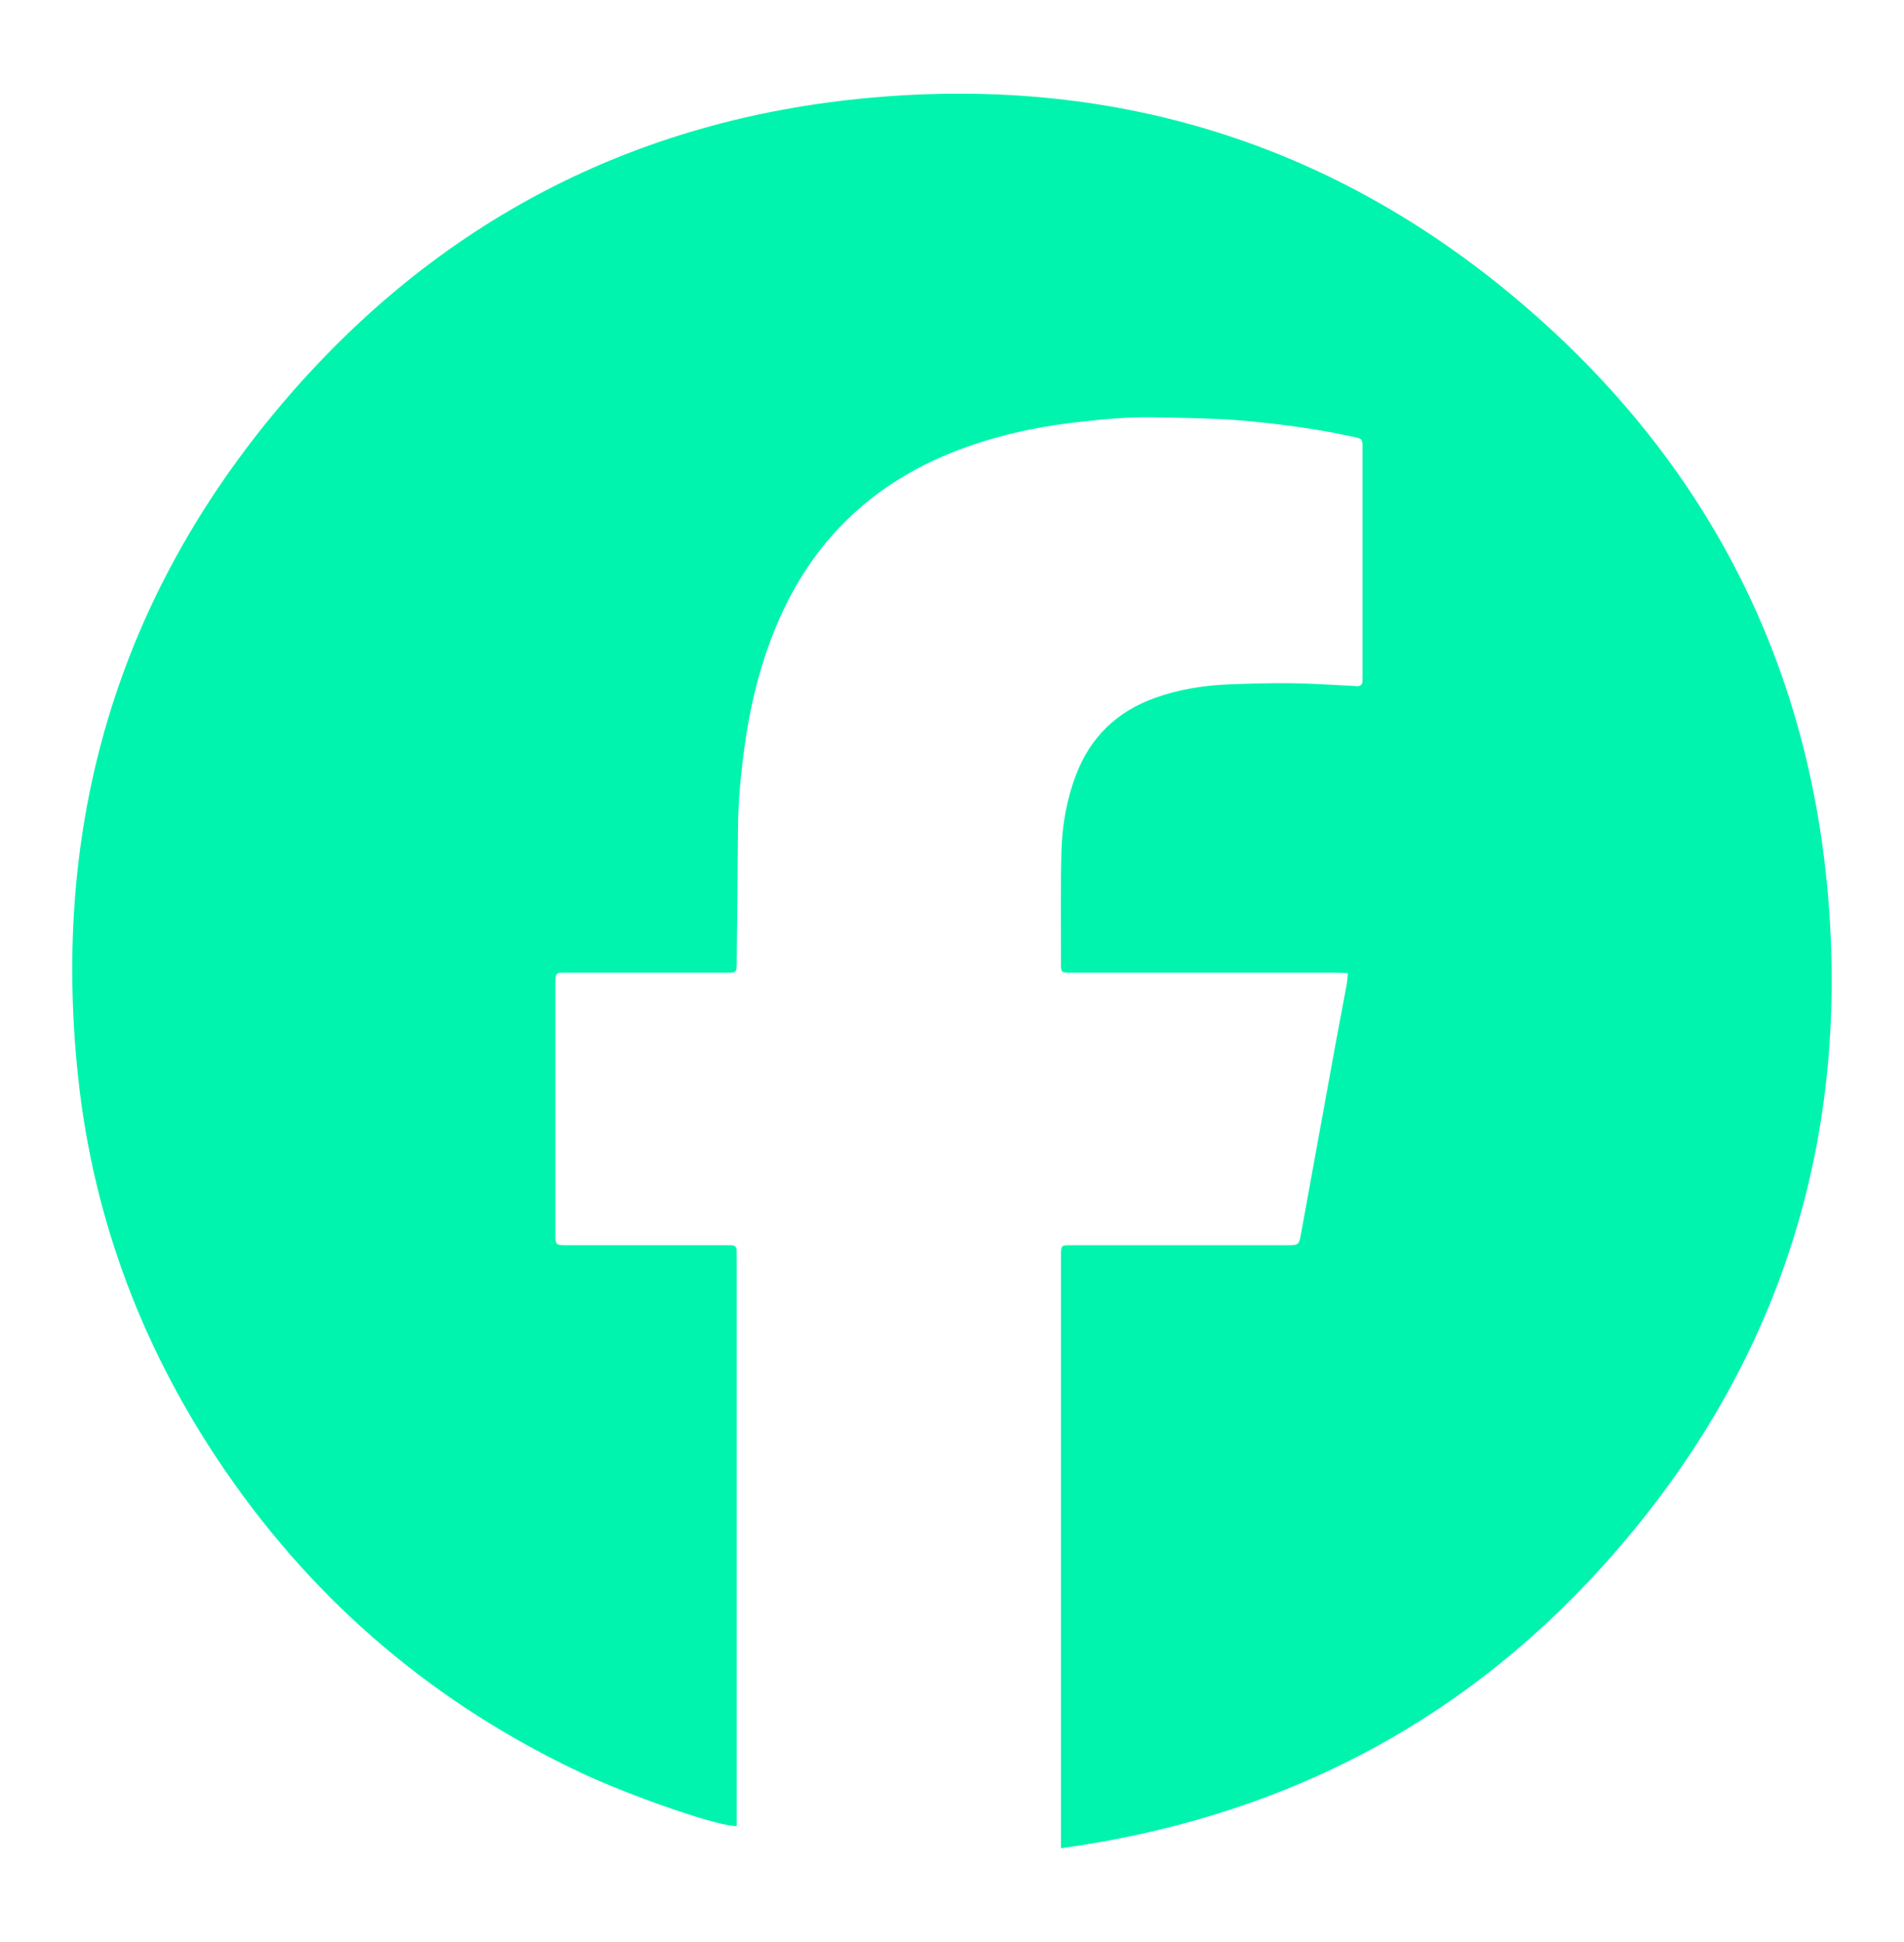 <?xml version="1.0" encoding="utf-8"?>
<!-- Generator: Adobe Illustrator 28.0.0, SVG Export Plug-In . SVG Version: 6.00 Build 0)  -->
<svg version="1.1" id="Layer_1" xmlns="http://www.w3.org/2000/svg" xmlns:xlink="http://www.w3.org/1999/xlink" x="0px" y="0px"
	 viewBox="0 0 1228.09 1252.1" style="enable-background:new 0 0 1228.09 1252.1;" xml:space="preserve">
<style type="text/css">
	.st0{fill:#00F4AD;}
</style>
<g id="VxLi7N.tif">
	<g>
		<path class="st0" d="M684.35,1191.71c0-3.17,0-5.13,0-7.09c0-124.84,0-249.68,0-374.52c0-0.36,0-0.73,0-1.09
			c0.07-5.99,0.13-6.1,6.13-6.1c46.4-0.01,92.8-0.01,139.2-0.01c8.18,0,8.15-0.01,9.62-8.12c7.4-40.75,14.8-81.49,22.24-122.23
			c2.29-12.51,4.73-24.98,7.04-37.49c0.42-2.28,0.53-4.61,0.85-7.57c-2.83-0.12-5.12-0.3-7.41-0.3
			c-56.41-0.02-112.82-0.02-169.23-0.01c-9.02,0-8.48,0.57-8.46-8.71c0.05-23.29-0.34-46.6,0.32-69.88
			c0.48-16.74,3.37-33.21,9.42-49.02c9.29-24.28,26.21-40.64,50.55-49.45c15.53-5.62,31.65-8.23,48.08-8.87
			c13.62-0.53,27.27-0.91,40.9-0.74c12.9,0.16,25.78,1.11,38.67,1.72c0.91,0.04,1.82,0.09,2.72,0.16c2.44,0.18,3.82-0.82,3.81-3.4
			c0-1.27,0.04-2.55,0.04-3.82c0-48.41,0-96.82,0-145.22c0-0.55,0.01-1.09,0-1.64c-0.1-5.08-0.14-5.43-5.33-6.54
			c-8.69-1.85-17.42-3.58-26.2-4.97c-10.21-1.61-20.46-2.99-30.73-4.11c-9.92-1.08-19.87-2.03-29.83-2.48
			c-14.7-0.66-29.43-0.93-44.14-1.15c-15.83-0.24-31.54,1.32-47.26,3.07c-20.64,2.3-40.91,6.24-60.73,12.36
			c-35.9,11.08-67.89,28.76-93.89,56.36c-19.76,20.97-33.78,45.46-43.81,72.33c-8.16,21.89-13.41,44.5-16.59,67.63
			c-2.48,18.02-4.25,36.07-4.34,54.29c-0.14,28.2-0.52,56.39-0.79,84.59c-0.01,1.09,0.04,2.19-0.03,3.27c-0.23,3.58-0.65,4-4.21,4.2
			c-1.27,0.07-2.55,0.02-3.82,0.02c-33.48,0-66.96,0-100.45,0c-1.64,0-3.28,0.05-4.91,0.03c-2.22-0.02-3.38,1.07-3.47,3.27
			c-0.06,1.45-0.1,2.91-0.1,4.36c0,53.5,0,107.01,0,160.51c0,1.09-0.04,2.19,0.05,3.27c0.3,3.46,0.84,4,4.32,4.23
			c1.63,0.11,3.27,0.04,4.91,0.04c33.3,0,66.6,0,99.9,0c1.46,0,2.91,0.03,4.37,0.03c2.23,0,3.35,1.12,3.39,3.34
			c0.02,1.46,0.06,2.91,0.06,4.37c0,120.29,0,240.58,0,360.88c0,1.96,0,3.93,0,5.84c-10.19,0.9-67.58-18.86-100.01-34.1
			c-93.85-44.11-170.47-108.71-229.3-194.07c-53.01-76.91-85.6-161.94-95.52-254.8C32.97,531.33,75.71,385.36,182,260.24
			C281.18,143.48,408.61,76.82,561.28,63.03c162.92-14.72,307.55,32.41,430.03,141.15c110.68,98.26,174.15,222.48,187.49,370.01
			c15.04,166.26-33.75,312.99-146.07,436.77C939.61,1113.58,822.74,1172.59,684.35,1191.71z"/>
	</g>
</g>
</svg>
